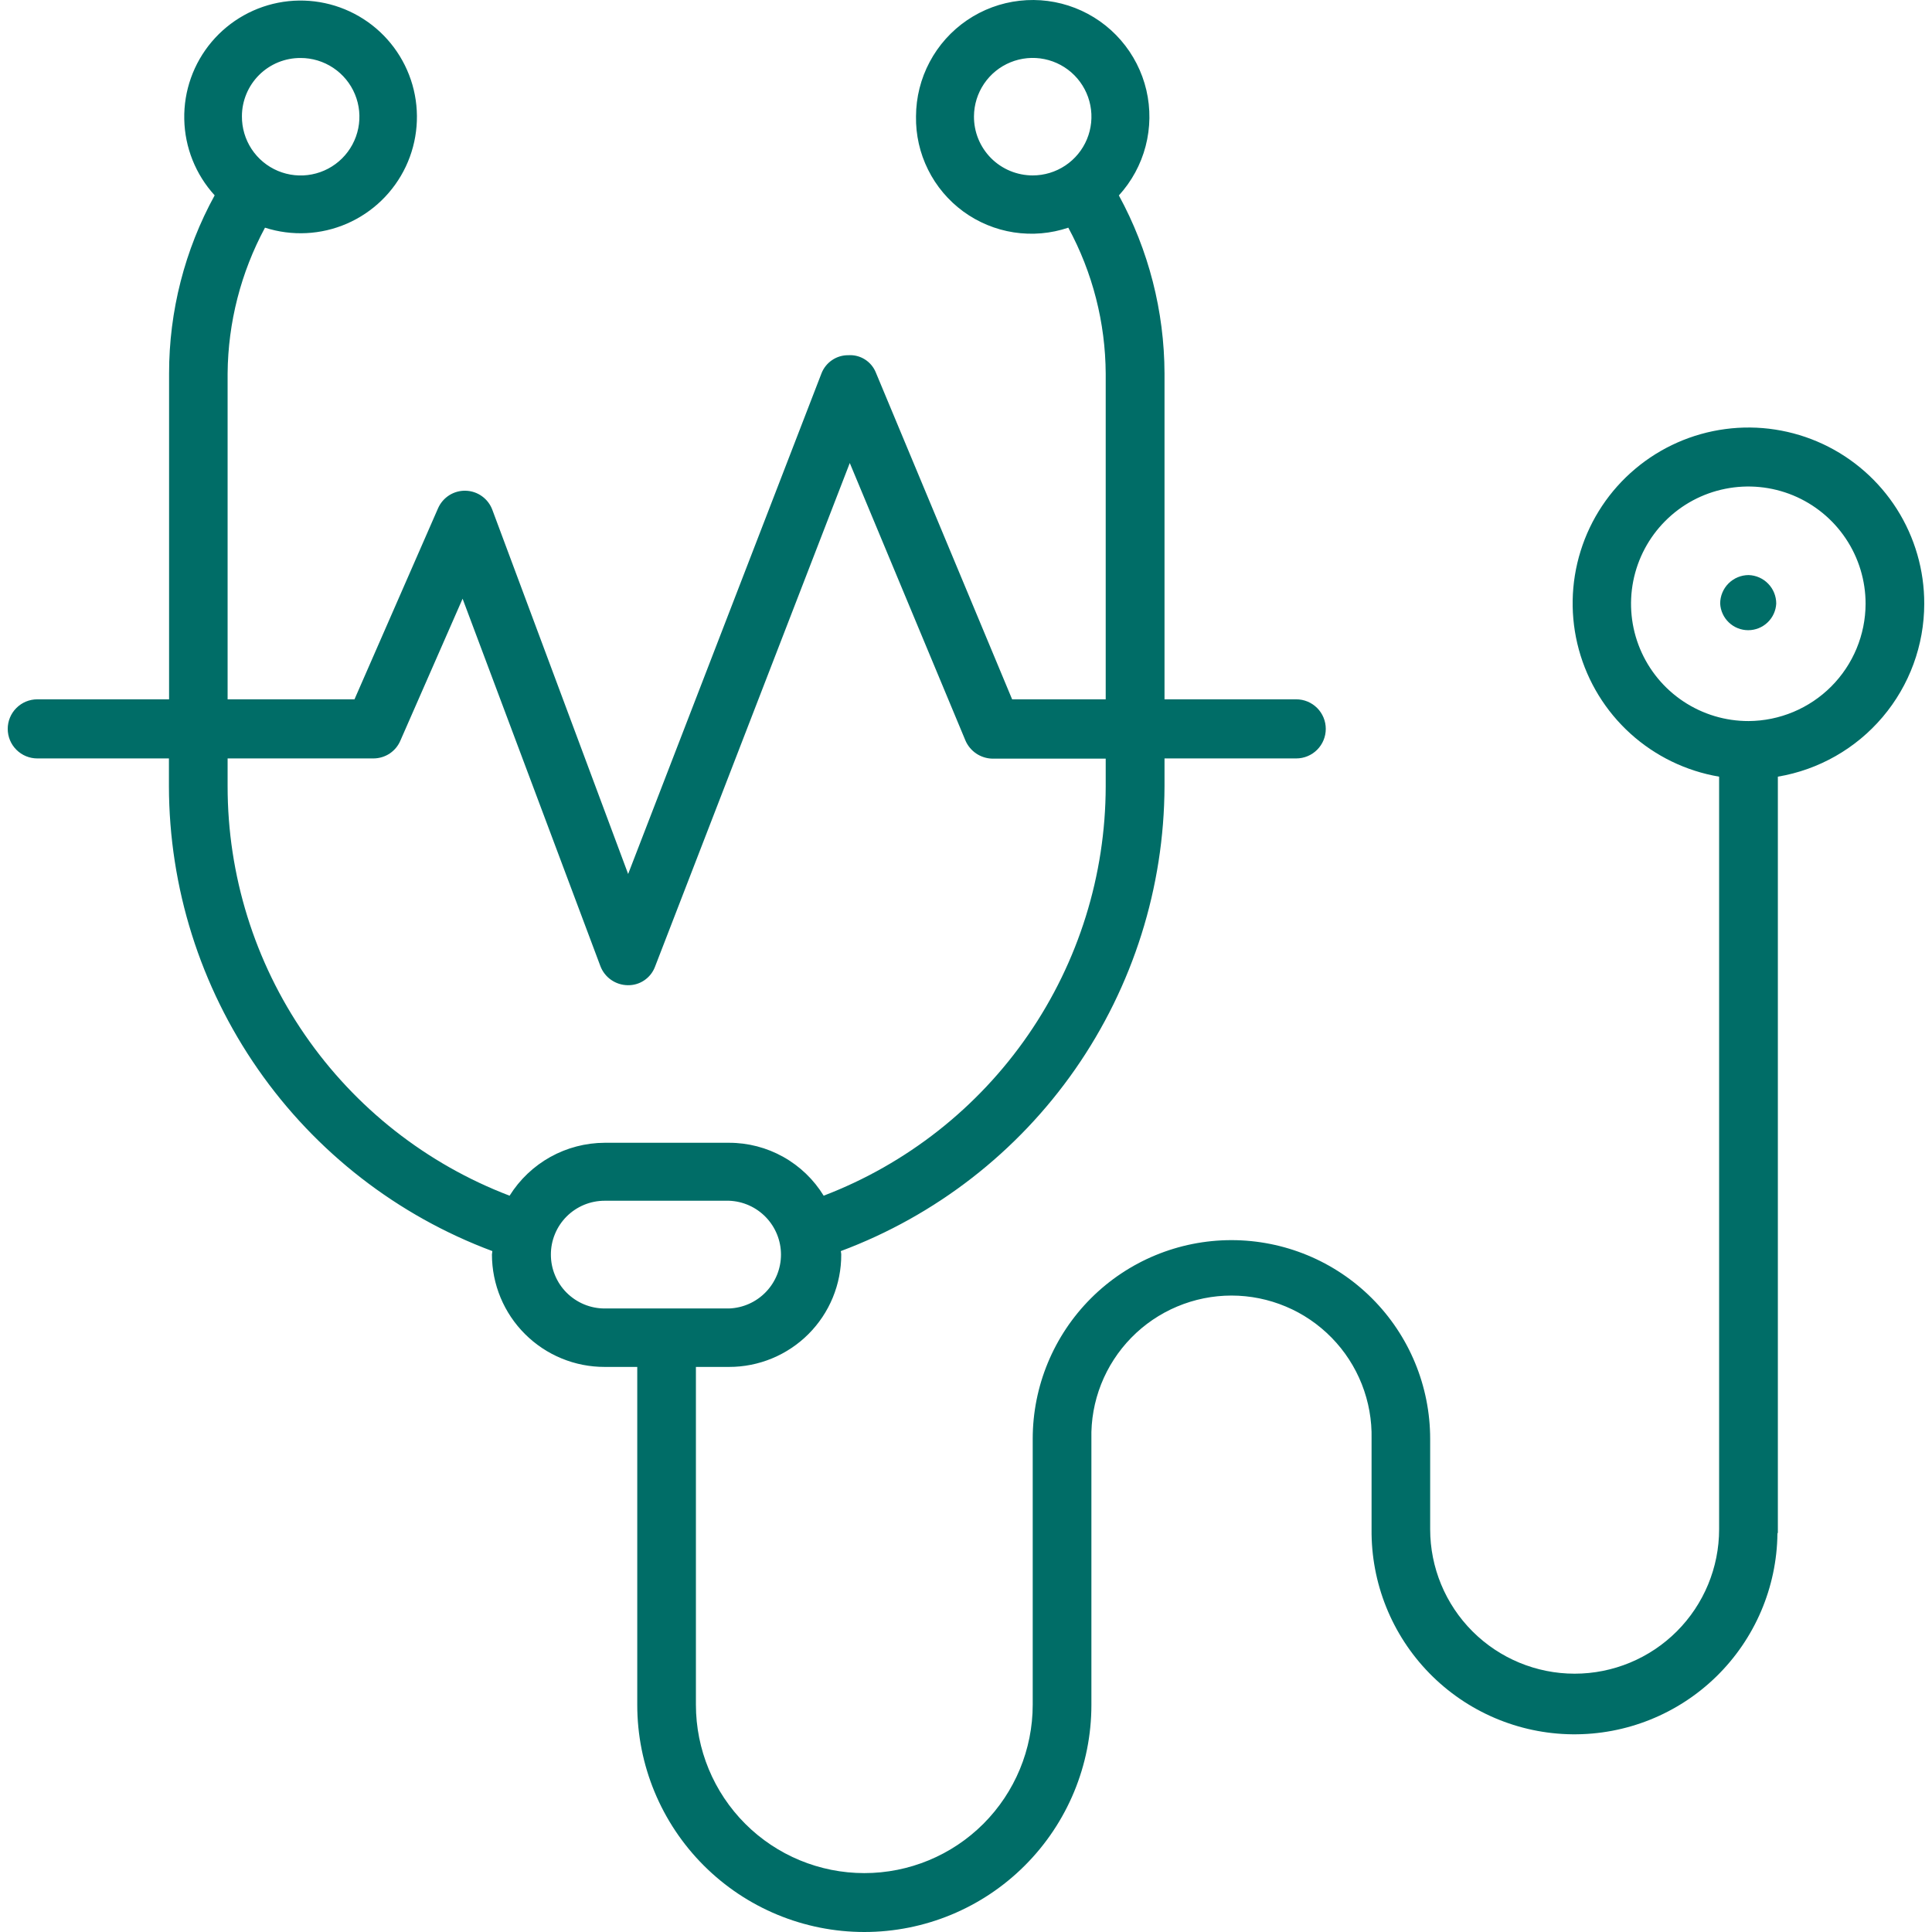 <svg width="64" height="64" viewBox="0 0 64 64" fill="none" xmlns="http://www.w3.org/2000/svg">
<path d="M63.743 20.001C63.746 18.89 63.431 17.801 62.836 16.863C62.24 15.926 61.389 15.178 60.382 14.708C59.375 14.239 58.255 14.066 57.154 14.213C56.053 14.359 55.016 14.817 54.167 15.533C53.317 16.248 52.69 17.192 52.36 18.253C52.029 19.314 52.009 20.447 52.301 21.518C52.594 22.59 53.186 23.556 54.01 24.302C54.833 25.047 55.852 25.542 56.948 25.728V50.657C56.948 51.926 56.444 53.143 55.546 54.041C54.649 54.938 53.431 55.443 52.162 55.443C50.893 55.443 49.675 54.938 48.778 54.041C47.88 53.143 47.376 51.926 47.376 50.657V47.664C47.376 45.918 46.683 44.243 45.448 43.009C44.214 41.774 42.539 41.081 40.793 41.081C39.047 41.081 37.373 41.774 36.138 43.009C34.904 44.243 34.21 45.918 34.21 47.664V56.471C34.21 57.95 33.622 59.369 32.576 60.416C31.53 61.462 30.111 62.049 28.632 62.049C27.152 62.049 25.733 61.462 24.687 60.416C23.641 59.369 23.053 57.95 23.053 56.471V45.281H24.15C24.639 45.282 25.123 45.186 25.574 44.999C26.026 44.812 26.436 44.538 26.782 44.192C27.127 43.846 27.401 43.436 27.587 42.984C27.773 42.532 27.869 42.048 27.867 41.559C27.867 41.503 27.853 41.474 27.853 41.444C30.994 40.271 33.702 38.169 35.618 35.418C37.533 32.667 38.565 29.398 38.576 26.046V25.124H42.94C43.199 25.124 43.448 25.021 43.632 24.837C43.815 24.654 43.918 24.405 43.918 24.145C43.918 23.885 43.815 23.636 43.632 23.453C43.448 23.269 43.199 23.166 42.94 23.166H38.576V12.37C38.57 10.31 38.05 8.283 37.064 6.474C37.487 6.01 37.792 5.45 37.95 4.843C38.109 4.235 38.117 3.598 37.975 2.987C37.832 2.376 37.542 1.808 37.131 1.334C36.72 0.859 36.199 0.492 35.614 0.264C35.029 0.036 34.398 -0.046 33.774 0.025C33.15 0.095 32.553 0.317 32.034 0.67C31.515 1.024 31.09 1.498 30.796 2.053C30.501 2.607 30.346 3.225 30.344 3.853C30.333 4.466 30.47 5.072 30.743 5.62C31.015 6.169 31.416 6.644 31.91 7.006C32.405 7.367 32.979 7.605 33.584 7.698C34.19 7.791 34.809 7.738 35.389 7.542C36.194 9.027 36.619 10.688 36.628 12.377V23.166H33.528L29.014 12.342C28.942 12.162 28.815 12.01 28.652 11.907C28.488 11.803 28.296 11.754 28.103 11.767C27.911 11.764 27.722 11.821 27.563 11.929C27.404 12.037 27.281 12.191 27.212 12.37L20.808 28.952L16.31 16.89C16.243 16.708 16.123 16.551 15.966 16.438C15.81 16.325 15.623 16.262 15.429 16.256C15.236 16.25 15.046 16.302 14.882 16.405C14.719 16.509 14.59 16.658 14.512 16.835L11.743 23.166H7.54V12.37C7.554 10.684 7.979 9.027 8.778 7.542C9.669 7.828 10.634 7.781 11.492 7.408C12.35 7.035 13.043 6.363 13.443 5.517C13.842 4.671 13.92 3.708 13.662 2.809C13.403 1.91 12.827 1.135 12.04 0.63C11.252 0.124 10.308 -0.078 9.383 0.061C8.458 0.201 7.615 0.672 7.011 1.387C6.408 2.102 6.085 3.012 6.104 3.948C6.122 4.883 6.48 5.78 7.111 6.471C6.119 8.278 5.6 10.307 5.601 12.368V23.166H1.235C0.976 23.166 0.727 23.269 0.543 23.453C0.359 23.636 0.256 23.885 0.256 24.145C0.256 24.405 0.359 24.654 0.543 24.837C0.727 25.021 0.976 25.124 1.235 25.124H5.596V26.046C5.602 29.398 6.631 32.668 8.546 35.42C10.46 38.171 13.169 40.273 16.31 41.444C16.307 41.483 16.302 41.521 16.296 41.559C16.297 42.049 16.394 42.534 16.582 42.986C16.77 43.438 17.046 43.849 17.393 44.194C17.74 44.54 18.151 44.814 18.604 45C19.057 45.187 19.542 45.282 20.032 45.281H21.11V56.478C21.11 58.473 21.902 60.386 23.313 61.797C24.723 63.208 26.637 64 28.632 64C30.627 64 32.54 63.208 33.95 61.797C35.361 60.386 36.154 58.473 36.154 56.478V47.664C36.139 47.045 36.249 46.431 36.476 45.855C36.703 45.28 37.043 44.756 37.475 44.314C37.907 43.872 38.424 43.52 38.994 43.281C39.564 43.041 40.176 42.917 40.794 42.917C41.413 42.917 42.025 43.041 42.595 43.281C43.165 43.52 43.681 43.872 44.113 44.314C44.546 44.756 44.885 45.28 45.112 45.855C45.339 46.431 45.449 47.045 45.435 47.664V50.657C45.416 52.44 46.106 54.157 47.353 55.431C48.6 56.705 50.303 57.432 52.085 57.451C53.868 57.47 55.586 56.78 56.86 55.533C58.134 54.286 58.861 52.584 58.88 50.801L58.894 50.77V25.728C60.248 25.5 61.478 24.8 62.366 23.751C63.254 22.703 63.742 21.374 63.743 20.001ZM32.264 3.851C32.267 3.466 32.383 3.092 32.599 2.773C32.814 2.455 33.119 2.208 33.475 2.063C33.831 1.918 34.222 1.881 34.598 1.958C34.975 2.035 35.32 2.221 35.591 2.494C35.861 2.767 36.045 3.113 36.119 3.49C36.193 3.867 36.154 4.258 36.006 4.613C35.859 4.967 35.609 5.271 35.289 5.484C34.97 5.697 34.594 5.811 34.21 5.811C33.953 5.811 33.699 5.76 33.462 5.662C33.224 5.563 33.009 5.419 32.828 5.237C32.647 5.054 32.504 4.838 32.407 4.6C32.31 4.362 32.262 4.107 32.264 3.851ZM9.955 1.921C10.341 1.92 10.718 2.034 11.039 2.248C11.36 2.462 11.611 2.767 11.758 3.123C11.906 3.48 11.944 3.872 11.868 4.25C11.792 4.628 11.605 4.975 11.332 5.247C11.058 5.519 10.71 5.704 10.331 5.777C9.953 5.851 9.561 5.81 9.205 5.661C8.849 5.511 8.546 5.259 8.334 4.937C8.122 4.614 8.011 4.236 8.014 3.851C8.014 3.596 8.065 3.345 8.163 3.11C8.261 2.875 8.404 2.662 8.584 2.483C8.764 2.304 8.978 2.162 9.214 2.065C9.449 1.969 9.701 1.92 9.955 1.921ZM7.54 26.046V25.124H12.373C12.565 25.123 12.752 25.066 12.911 24.96C13.07 24.853 13.194 24.702 13.267 24.525L15.324 19.833L19.888 32.002C19.957 32.186 20.081 32.345 20.242 32.458C20.403 32.571 20.594 32.633 20.791 32.636C20.986 32.641 21.177 32.586 21.339 32.477C21.5 32.369 21.625 32.214 21.695 32.032L28.15 15.338L31.979 24.525C32.053 24.701 32.178 24.852 32.336 24.96C32.495 25.067 32.681 25.127 32.873 25.131H36.628V26.053C36.623 28.992 35.728 31.861 34.06 34.281C32.392 36.701 30.03 38.559 27.285 39.609C26.956 39.072 26.495 38.63 25.946 38.323C25.398 38.016 24.779 37.855 24.15 37.856H20.032C19.401 37.858 18.781 38.02 18.23 38.326C17.679 38.633 17.215 39.074 16.881 39.609C14.133 38.561 11.768 36.703 10.1 34.281C8.431 31.859 7.539 28.987 7.54 26.046ZM18.249 41.559C18.248 41.325 18.294 41.093 18.384 40.877C18.473 40.66 18.605 40.463 18.77 40.298C18.936 40.132 19.133 40.001 19.349 39.911C19.566 39.822 19.797 39.776 20.032 39.776H24.15C24.612 39.793 25.049 39.988 25.37 40.321C25.691 40.654 25.871 41.098 25.871 41.56C25.871 42.023 25.691 42.467 25.37 42.8C25.049 43.133 24.612 43.328 24.15 43.345H20.032C19.797 43.345 19.565 43.299 19.349 43.209C19.132 43.119 18.936 42.987 18.77 42.822C18.604 42.656 18.473 42.459 18.384 42.242C18.294 42.026 18.248 41.794 18.249 41.559ZM57.927 23.886C57.158 23.888 56.406 23.662 55.765 23.236C55.125 22.811 54.625 22.205 54.329 21.495C54.033 20.786 53.955 20.004 54.103 19.25C54.252 18.496 54.621 17.802 55.164 17.258C55.707 16.713 56.399 16.342 57.153 16.192C57.907 16.041 58.688 16.117 59.399 16.41C60.109 16.704 60.717 17.202 61.144 17.841C61.572 18.48 61.8 19.232 61.8 20.001C61.797 21.028 61.388 22.013 60.663 22.74C59.937 23.468 58.954 23.879 57.927 23.886Z" fill="#006D67"/>
<path d="M57.927 19.05C57.677 19.05 57.437 19.15 57.26 19.326C57.083 19.503 56.983 19.743 56.983 19.994C56.995 20.232 57.098 20.456 57.271 20.62C57.444 20.785 57.673 20.876 57.911 20.876C58.15 20.876 58.379 20.785 58.552 20.62C58.725 20.456 58.828 20.232 58.84 19.994C58.84 19.749 58.745 19.513 58.574 19.337C58.404 19.161 58.172 19.058 57.927 19.05Z" fill="#006D67"/>
</svg>
